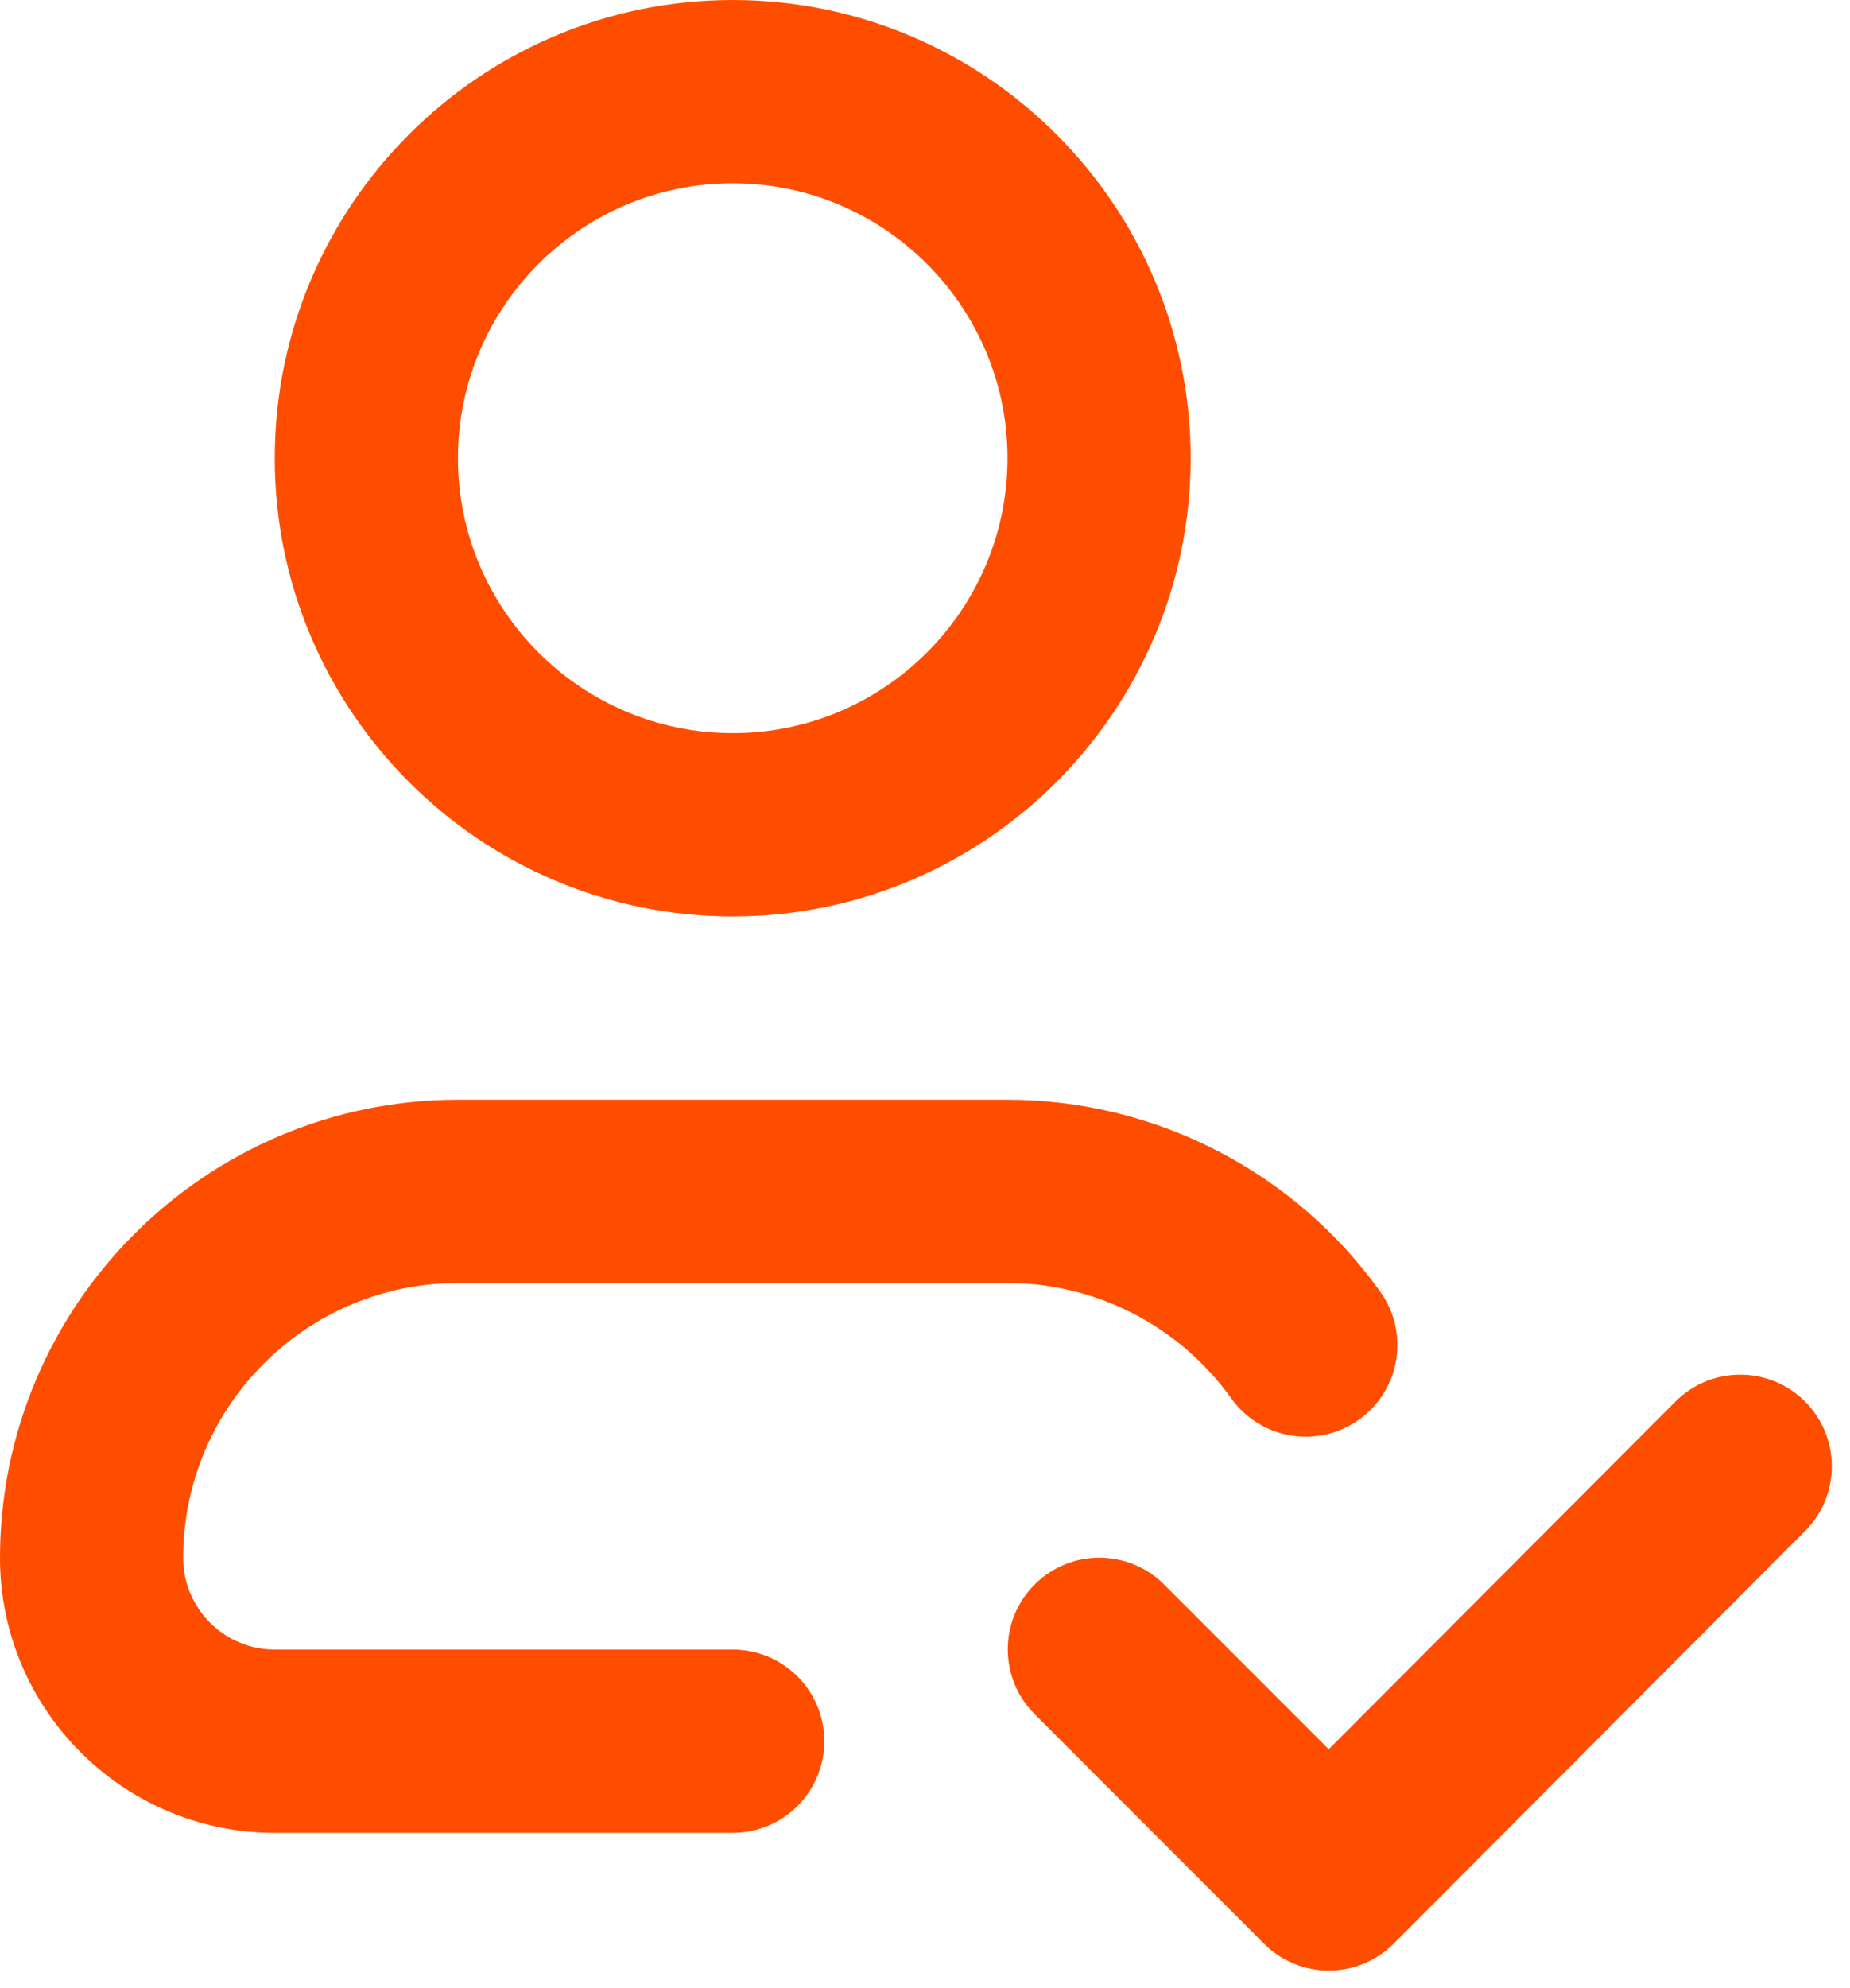 <svg width="54" height="58" viewBox="0 0 54 58" fill="none" xmlns="http://www.w3.org/2000/svg">
<path d="M21.387 26.735C28.758 26.735 34.755 20.739 34.755 13.367C34.755 5.997 28.758 0 21.387 0C14.017 0 8.02 5.997 8.02 13.367C8.02 20.739 14.017 26.735 21.387 26.735ZM21.387 5.347C25.81 5.347 29.408 8.945 29.408 13.367C29.408 17.79 25.81 21.388 21.387 21.388C16.965 21.388 13.367 17.79 13.367 13.367C13.367 8.945 16.965 5.347 21.387 5.347Z" fill="#FF4D00"/>
<path d="M8.02 53.47H21.388C22.864 53.47 24.061 52.274 24.061 50.796C24.061 49.321 22.864 48.123 21.388 48.123H8.02C6.545 48.123 5.347 46.924 5.347 45.449C5.347 41.027 8.945 37.429 13.367 37.429H29.408C31.993 37.429 34.434 38.687 35.939 40.794C36.798 41.995 38.466 42.272 39.669 41.416C40.869 40.557 41.149 38.887 40.29 37.685C37.783 34.177 33.716 32.082 29.408 32.082H13.367C5.997 32.082 0 38.079 0 45.449C0 49.872 3.598 53.47 8.02 53.47Z" fill="#FF4D00"/>
<path d="M48.903 40.888L38.784 51.031L33.98 46.226C32.935 45.181 31.244 45.181 30.199 46.226C29.155 47.269 29.155 48.962 30.199 50.006L36.896 56.704C37.397 57.206 38.077 57.487 38.786 57.487H38.788C39.496 57.487 40.178 57.206 40.679 56.702L52.689 44.665C53.73 43.619 53.729 41.927 52.684 40.883C51.638 39.841 49.945 39.844 48.903 40.888Z" fill="#FF4D00"/>
</svg>
